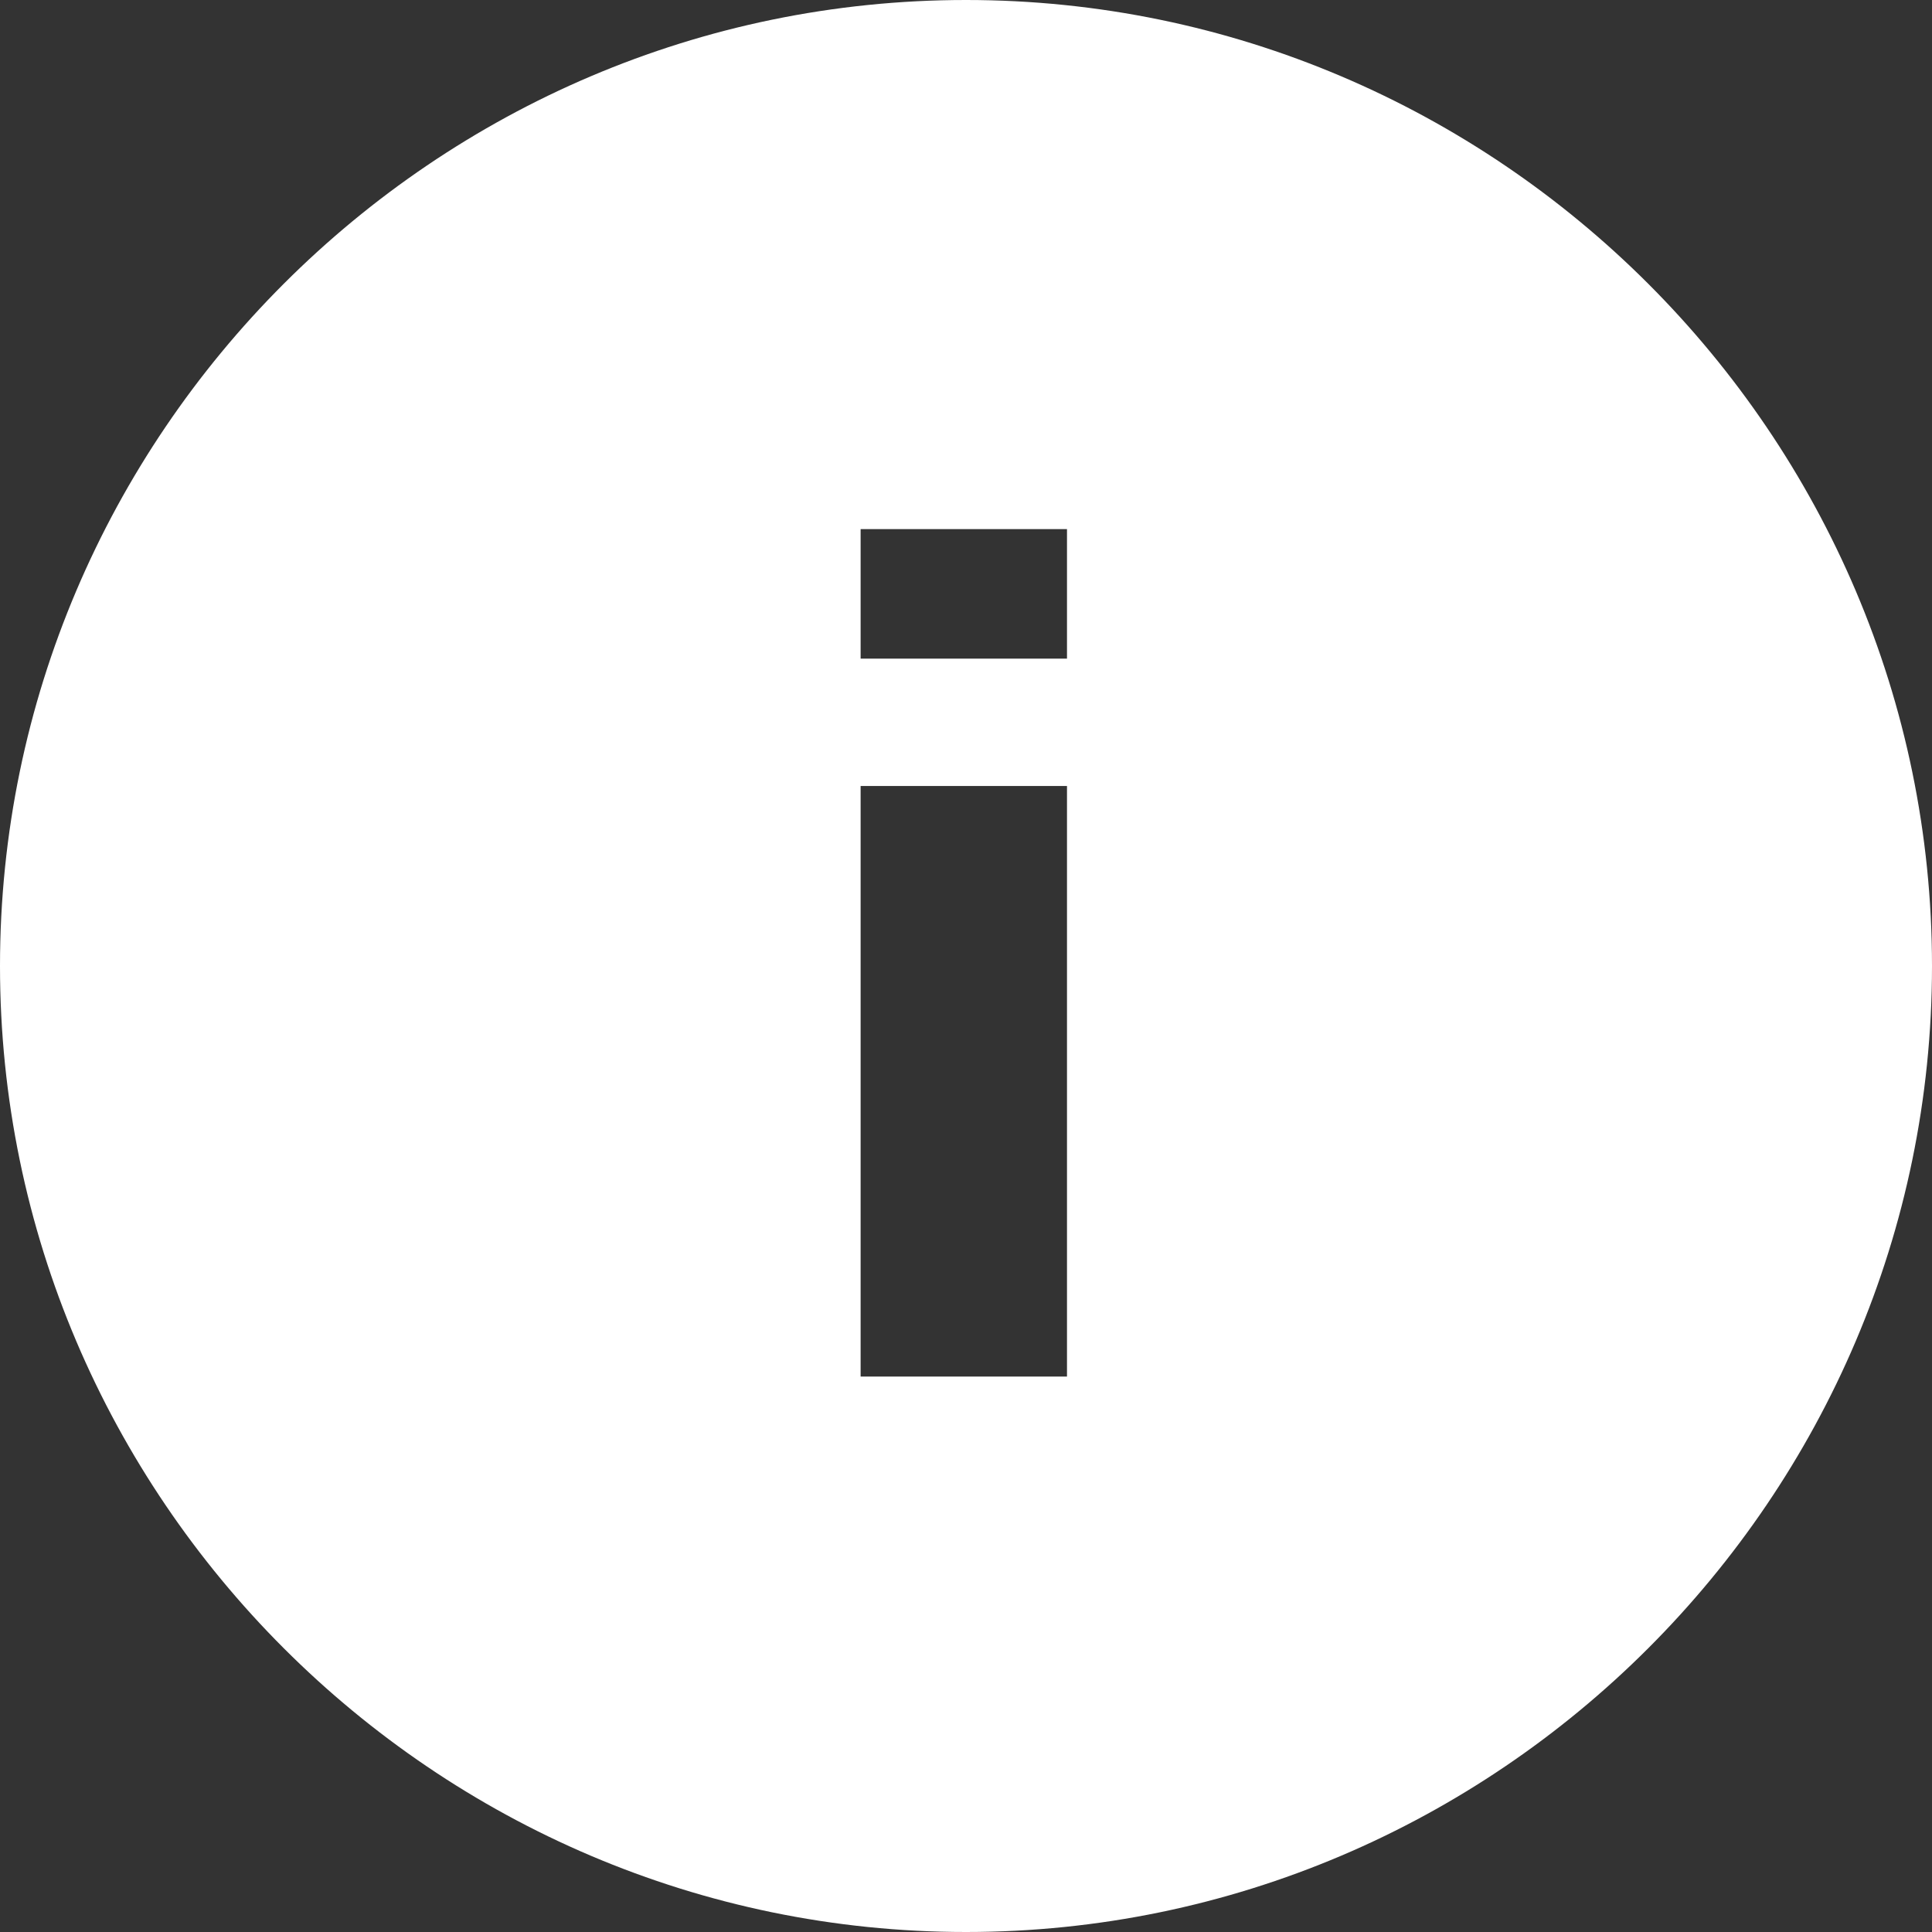 <?xml version="1.0" encoding="iso-8859-1"?>
<!-- Generator: Adobe Illustrator 19.0.0, SVG Export Plug-In . SVG Version: 6.00 Build 0)  -->
<svg version="1.1" id="Capa_1" xmlns="http://www.w3.org/2000/svg" xmlns:xlink="http://www.w3.org/1999/xlink" x="0px" y="0px"
	 viewBox="0 0 450.56 450.56" style="enable-background:new 0 0 450.56 450.56;" xml:space="preserve">
<rect x="0" y="0" width="450.56" height="450.56" fill="#333333" stroke="none"/>
<g>
	<g>
		<path fill="#ffffff" d="M225.28,0C101.376,0,0,101.376,0,225.28s101.376,225.28,225.28,225.28s225.28-101.376,225.28-225.28S349.184,0,225.28,0z
			 M248.832,321.024h-48.128V183.296h48.128V321.024z M248.832,153.6h-48.128v-30.208h48.128V153.6z"/>
	</g>
</g>
<g>
</g>
<g>
</g>
<g>
</g>
<g>
</g>
<g>
</g>
<g>
</g>
<g>
</g>
<g>
</g>
<g>
</g>
<g>
</g>
<g>
</g>
<g>
</g>
<g>
</g>
<g>
</g>
<g>
</g>
</svg>
